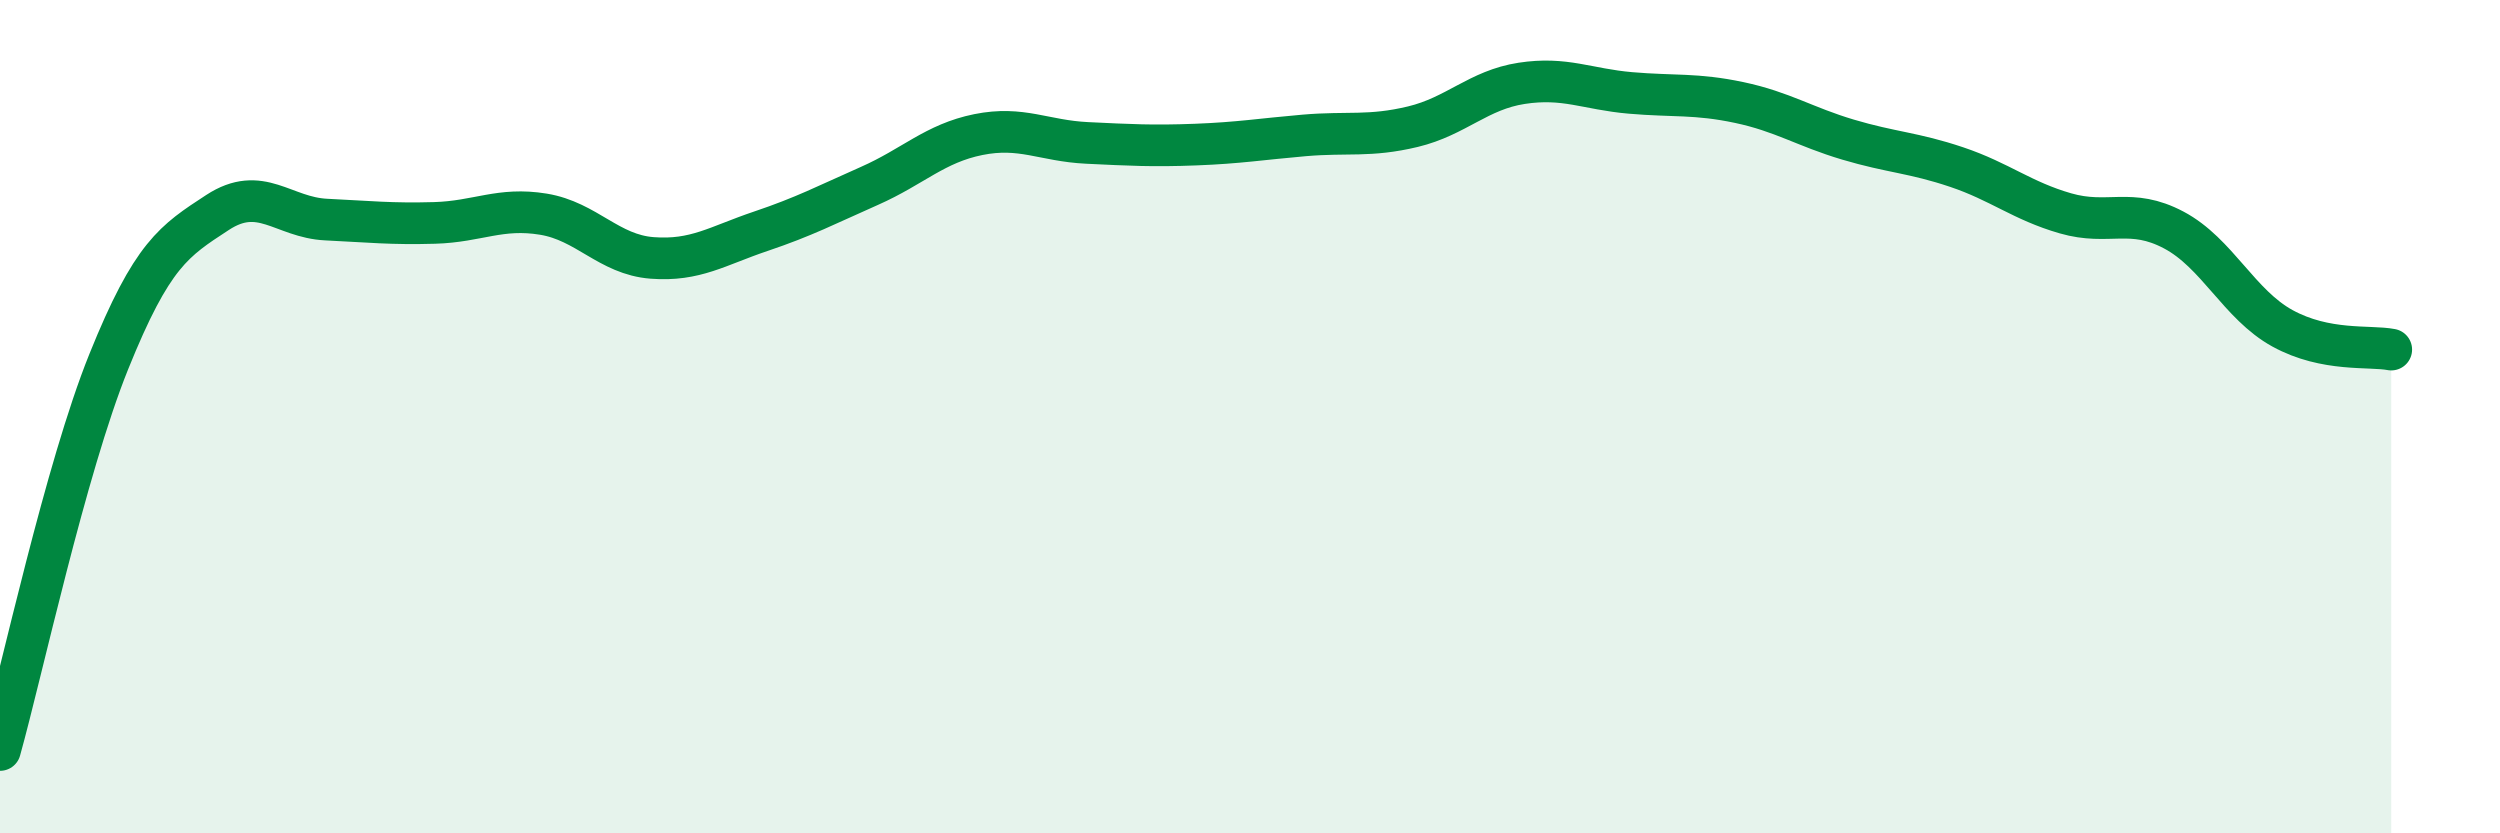 
    <svg width="60" height="20" viewBox="0 0 60 20" xmlns="http://www.w3.org/2000/svg">
      <path
        d="M 0,18 C 0.52,16.14 1.57,11.26 2.61,8.68 C 3.65,6.1 4.18,5.78 5.22,5.1 C 6.26,4.42 6.79,5.22 7.83,5.27 C 8.87,5.32 9.39,5.38 10.43,5.35 C 11.47,5.32 12,4.97 13.04,5.14 C 14.08,5.31 14.61,6.11 15.65,6.19 C 16.69,6.27 17.22,5.9 18.26,5.55 C 19.3,5.2 19.83,4.92 20.87,4.46 C 21.91,4 22.44,3.44 23.48,3.23 C 24.52,3.02 25.05,3.38 26.09,3.43 C 27.13,3.48 27.66,3.51 28.7,3.47 C 29.74,3.43 30.26,3.34 31.3,3.25 C 32.34,3.16 32.87,3.29 33.91,3.04 C 34.95,2.79 35.48,2.16 36.52,2 C 37.56,1.84 38.09,2.14 39.13,2.23 C 40.17,2.32 40.7,2.24 41.74,2.46 C 42.78,2.68 43.31,3.04 44.35,3.35 C 45.39,3.66 45.92,3.66 46.96,4.01 C 48,4.36 48.53,4.82 49.57,5.12 C 50.61,5.42 51.13,4.97 52.17,5.52 C 53.21,6.07 53.74,7.31 54.78,7.88 C 55.82,8.45 56.87,8.29 57.39,8.39L57.39 20L0 20Z"
        fill="#008740"
        opacity="0.1"
        stroke-linecap="round"
        stroke-linejoin="round"
      />
      <path
        d="M 0,18 C 0.52,16.14 1.57,11.26 2.61,8.68 C 3.65,6.1 4.18,5.78 5.22,5.1 C 6.26,4.42 6.79,5.22 7.83,5.27 C 8.87,5.32 9.39,5.38 10.43,5.35 C 11.47,5.32 12,4.97 13.04,5.14 C 14.08,5.31 14.61,6.11 15.65,6.19 C 16.69,6.27 17.22,5.9 18.26,5.55 C 19.3,5.2 19.83,4.92 20.87,4.46 C 21.91,4 22.44,3.44 23.48,3.23 C 24.52,3.02 25.05,3.38 26.09,3.43 C 27.13,3.48 27.66,3.51 28.7,3.47 C 29.74,3.43 30.26,3.34 31.3,3.25 C 32.34,3.16 32.87,3.29 33.91,3.04 C 34.95,2.79 35.48,2.16 36.52,2 C 37.56,1.84 38.09,2.14 39.13,2.23 C 40.17,2.32 40.7,2.24 41.74,2.46 C 42.78,2.68 43.31,3.04 44.35,3.35 C 45.39,3.66 45.92,3.66 46.96,4.01 C 48,4.36 48.53,4.82 49.57,5.12 C 50.61,5.42 51.13,4.97 52.17,5.52 C 53.21,6.07 53.74,7.31 54.78,7.88 C 55.82,8.45 56.87,8.29 57.39,8.39"
        stroke="#008740"
        stroke-width="1"
        fill="none"
        stroke-linecap="round"
        stroke-linejoin="round"
      />
    </svg>
  